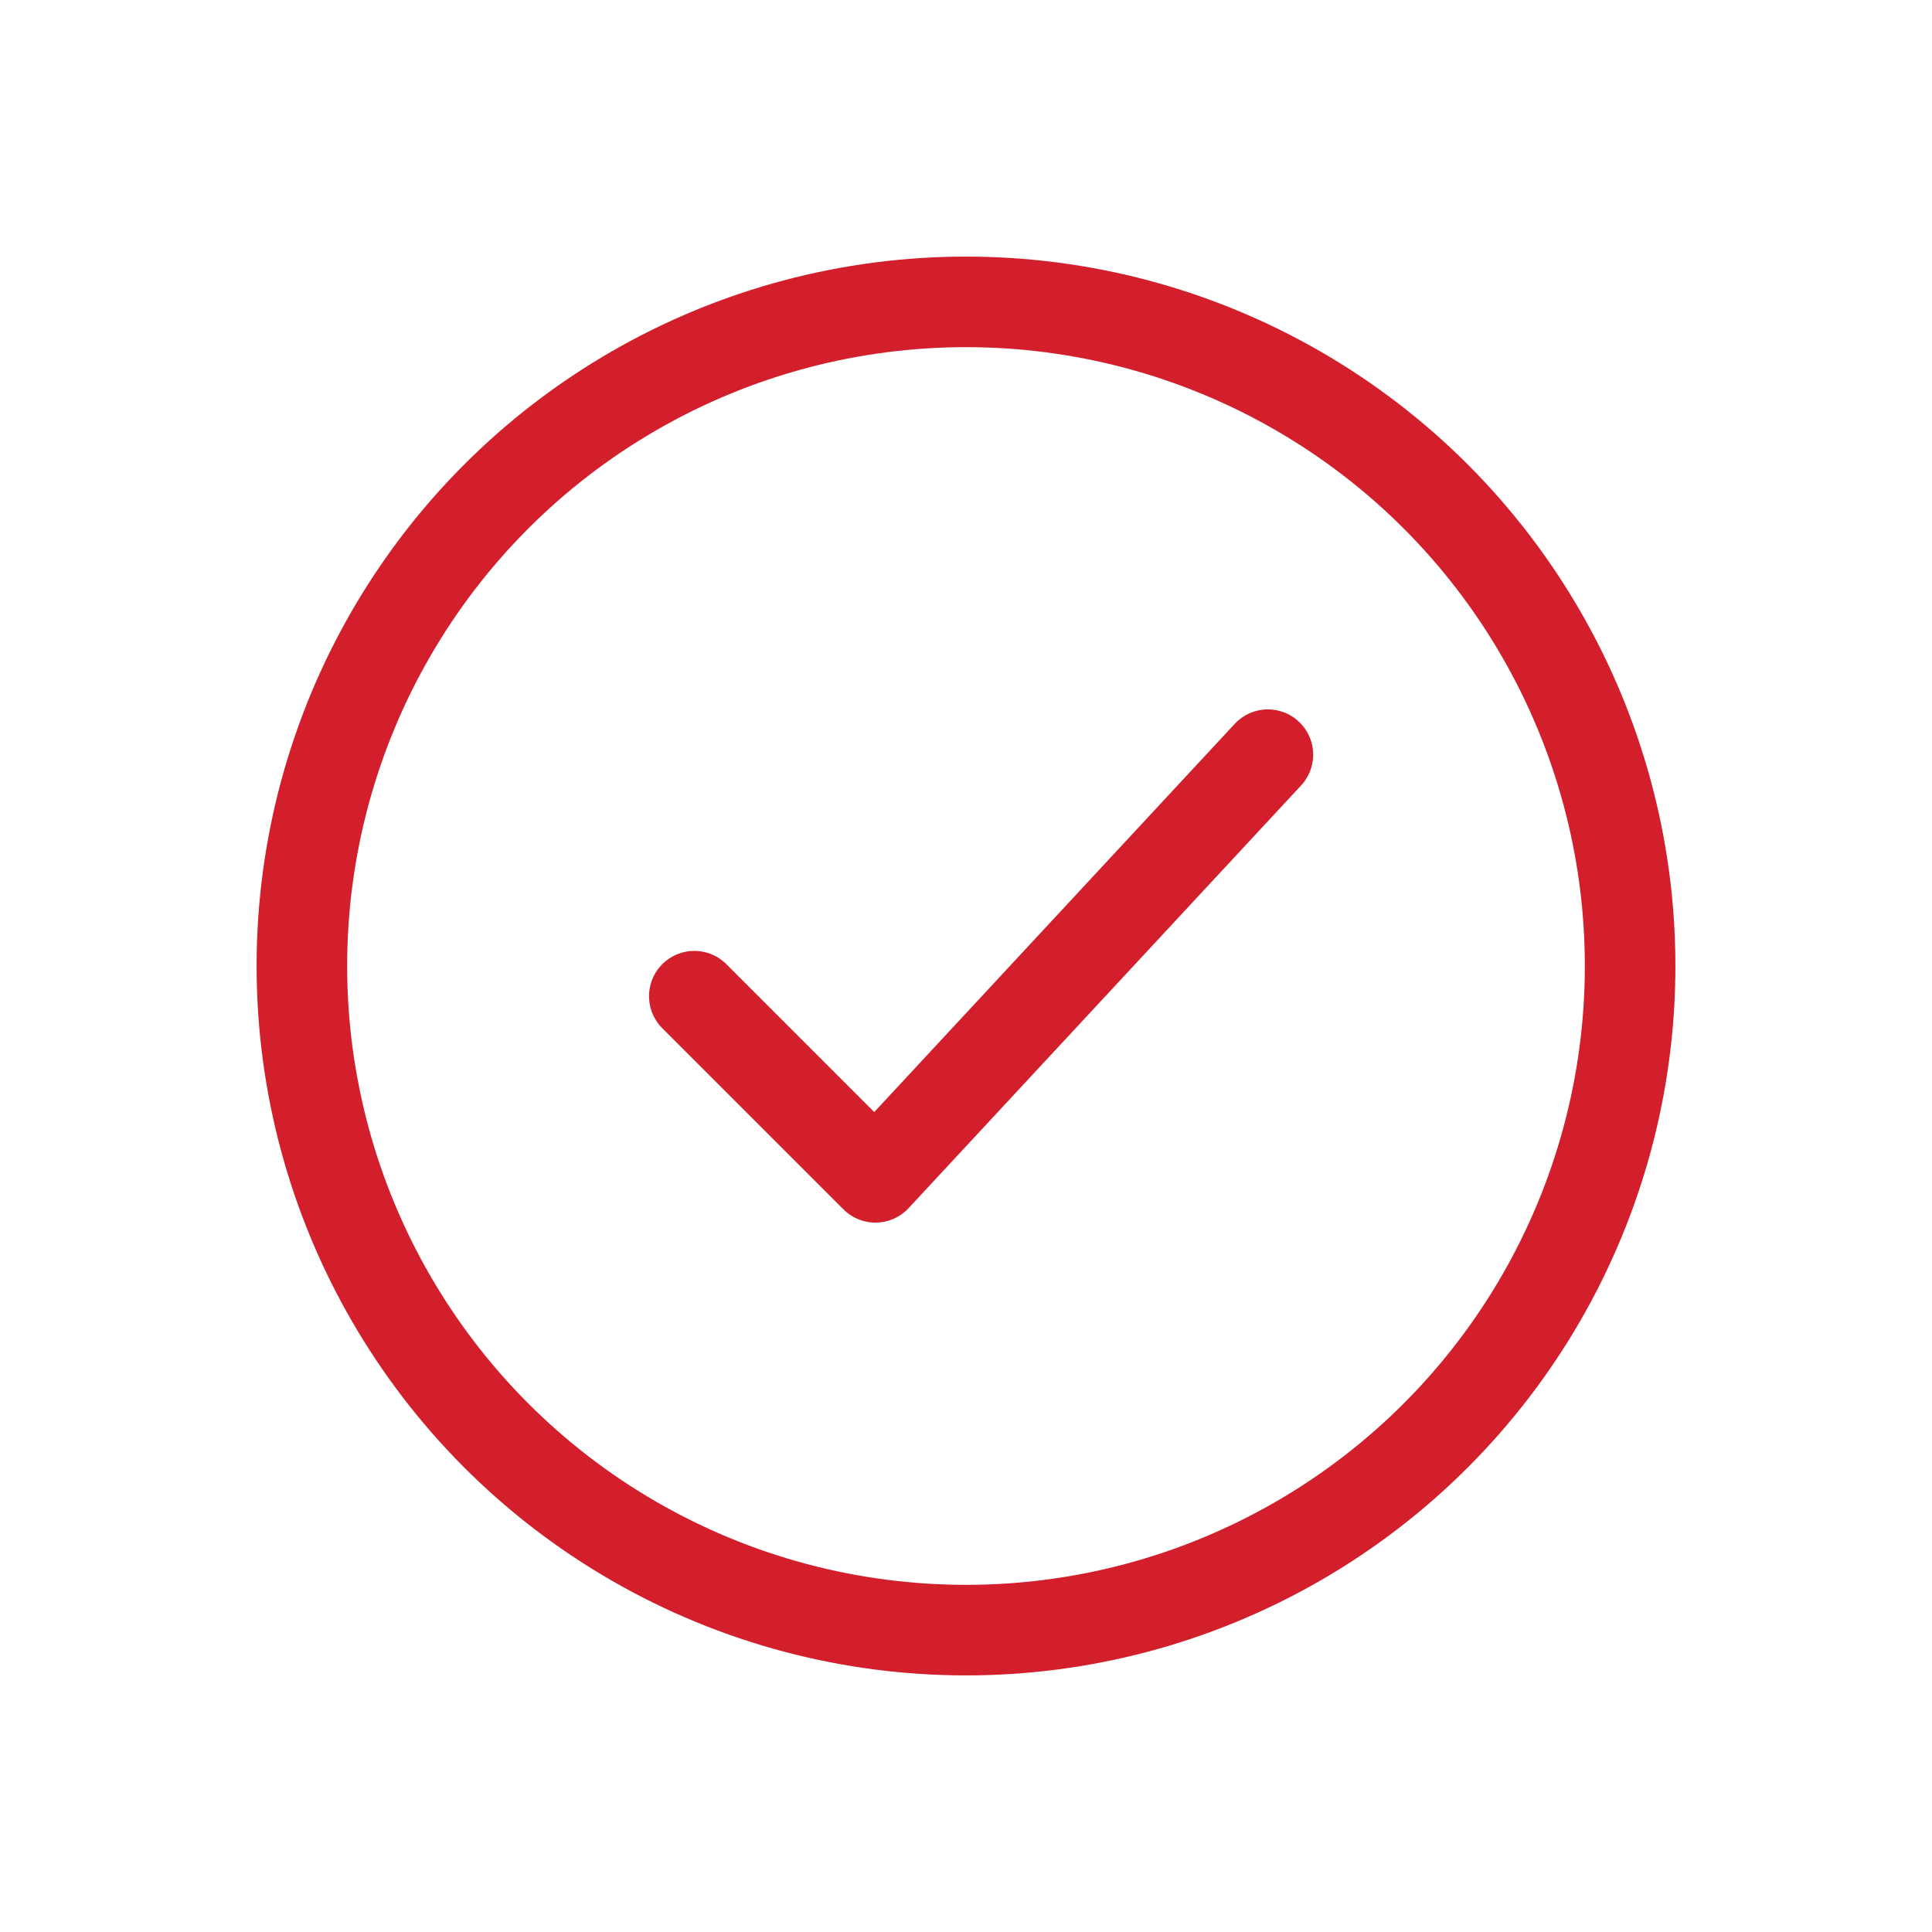 <svg xmlns="http://www.w3.org/2000/svg" width="64" height="64" viewBox="0 0 64 64" fill="none">
  <circle cx="32" cy="32" r="22" stroke="#D21F2B" stroke-width="3" />
  <path d="M23 33 L29 39 L42 25" stroke="#D21F2B" stroke-width="3" stroke-linecap="round" stroke-linejoin="round"/>
</svg>